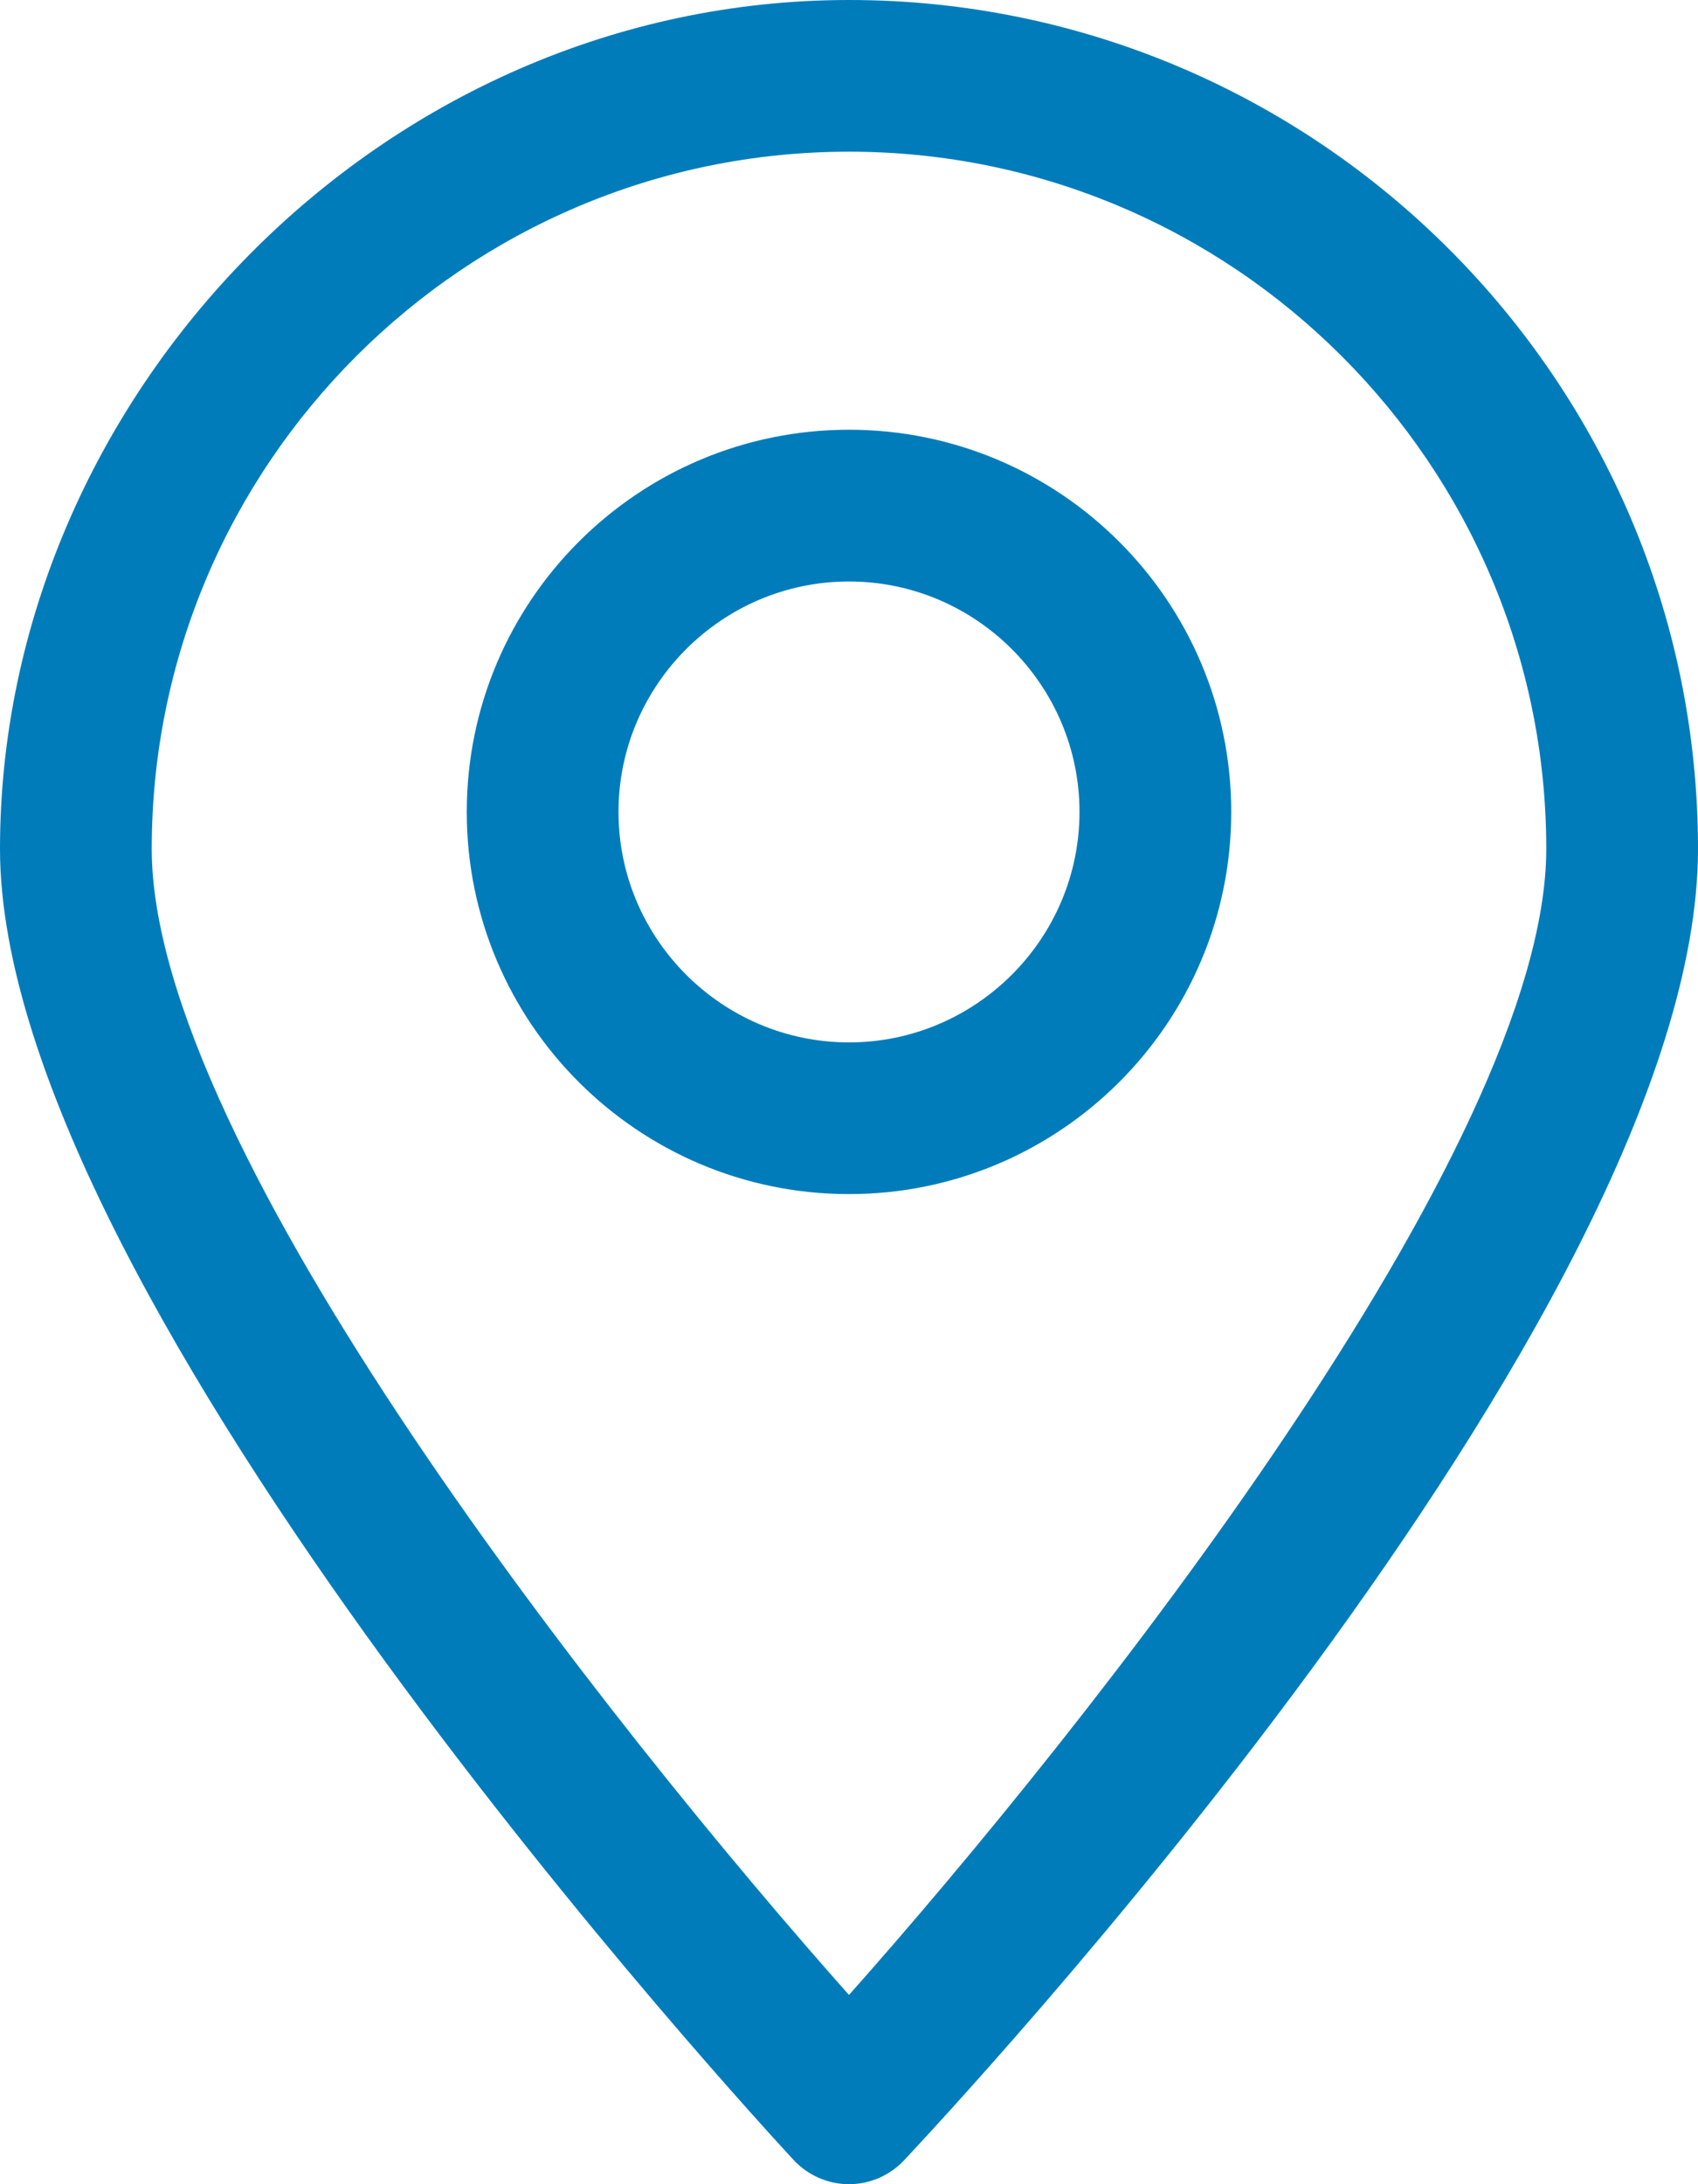 <svg width="28" height="36" viewBox="0 0 28 36" fill="none" xmlns="http://www.w3.org/2000/svg">
<path d="M14 36C13.651 36 13.32 35.852 13.085 35.599C12.553 35.024 0 21.441 0 13.992C0 6.543 6.285 0 14 0C21.715 0 28 6.282 28 13.992C28 21.703 15.447 35.024 14.915 35.599C14.68 35.852 14.349 36 14 36ZM14 2.5C7.663 2.5 2.502 7.658 2.502 13.992C2.502 18.932 10.103 28.498 14 32.881C17.897 28.498 25.498 18.932 25.498 13.992C25.498 7.658 20.337 2.5 14 2.5Z" fill="#007CBB"/>
<path d="M14 19.681C10.522 19.681 7.697 16.859 7.697 13.382C7.697 9.906 10.522 7.083 14 7.083C17.478 7.083 20.303 9.906 20.303 13.382C20.303 16.859 17.478 19.681 14 19.681ZM14 9.584C11.908 9.584 10.199 11.291 10.199 13.382C10.199 15.473 11.908 17.181 14 17.181C16.092 17.181 17.801 15.473 17.801 13.382C17.801 11.291 16.092 9.584 14 9.584Z" fill="#007CBB"/>
</svg>
